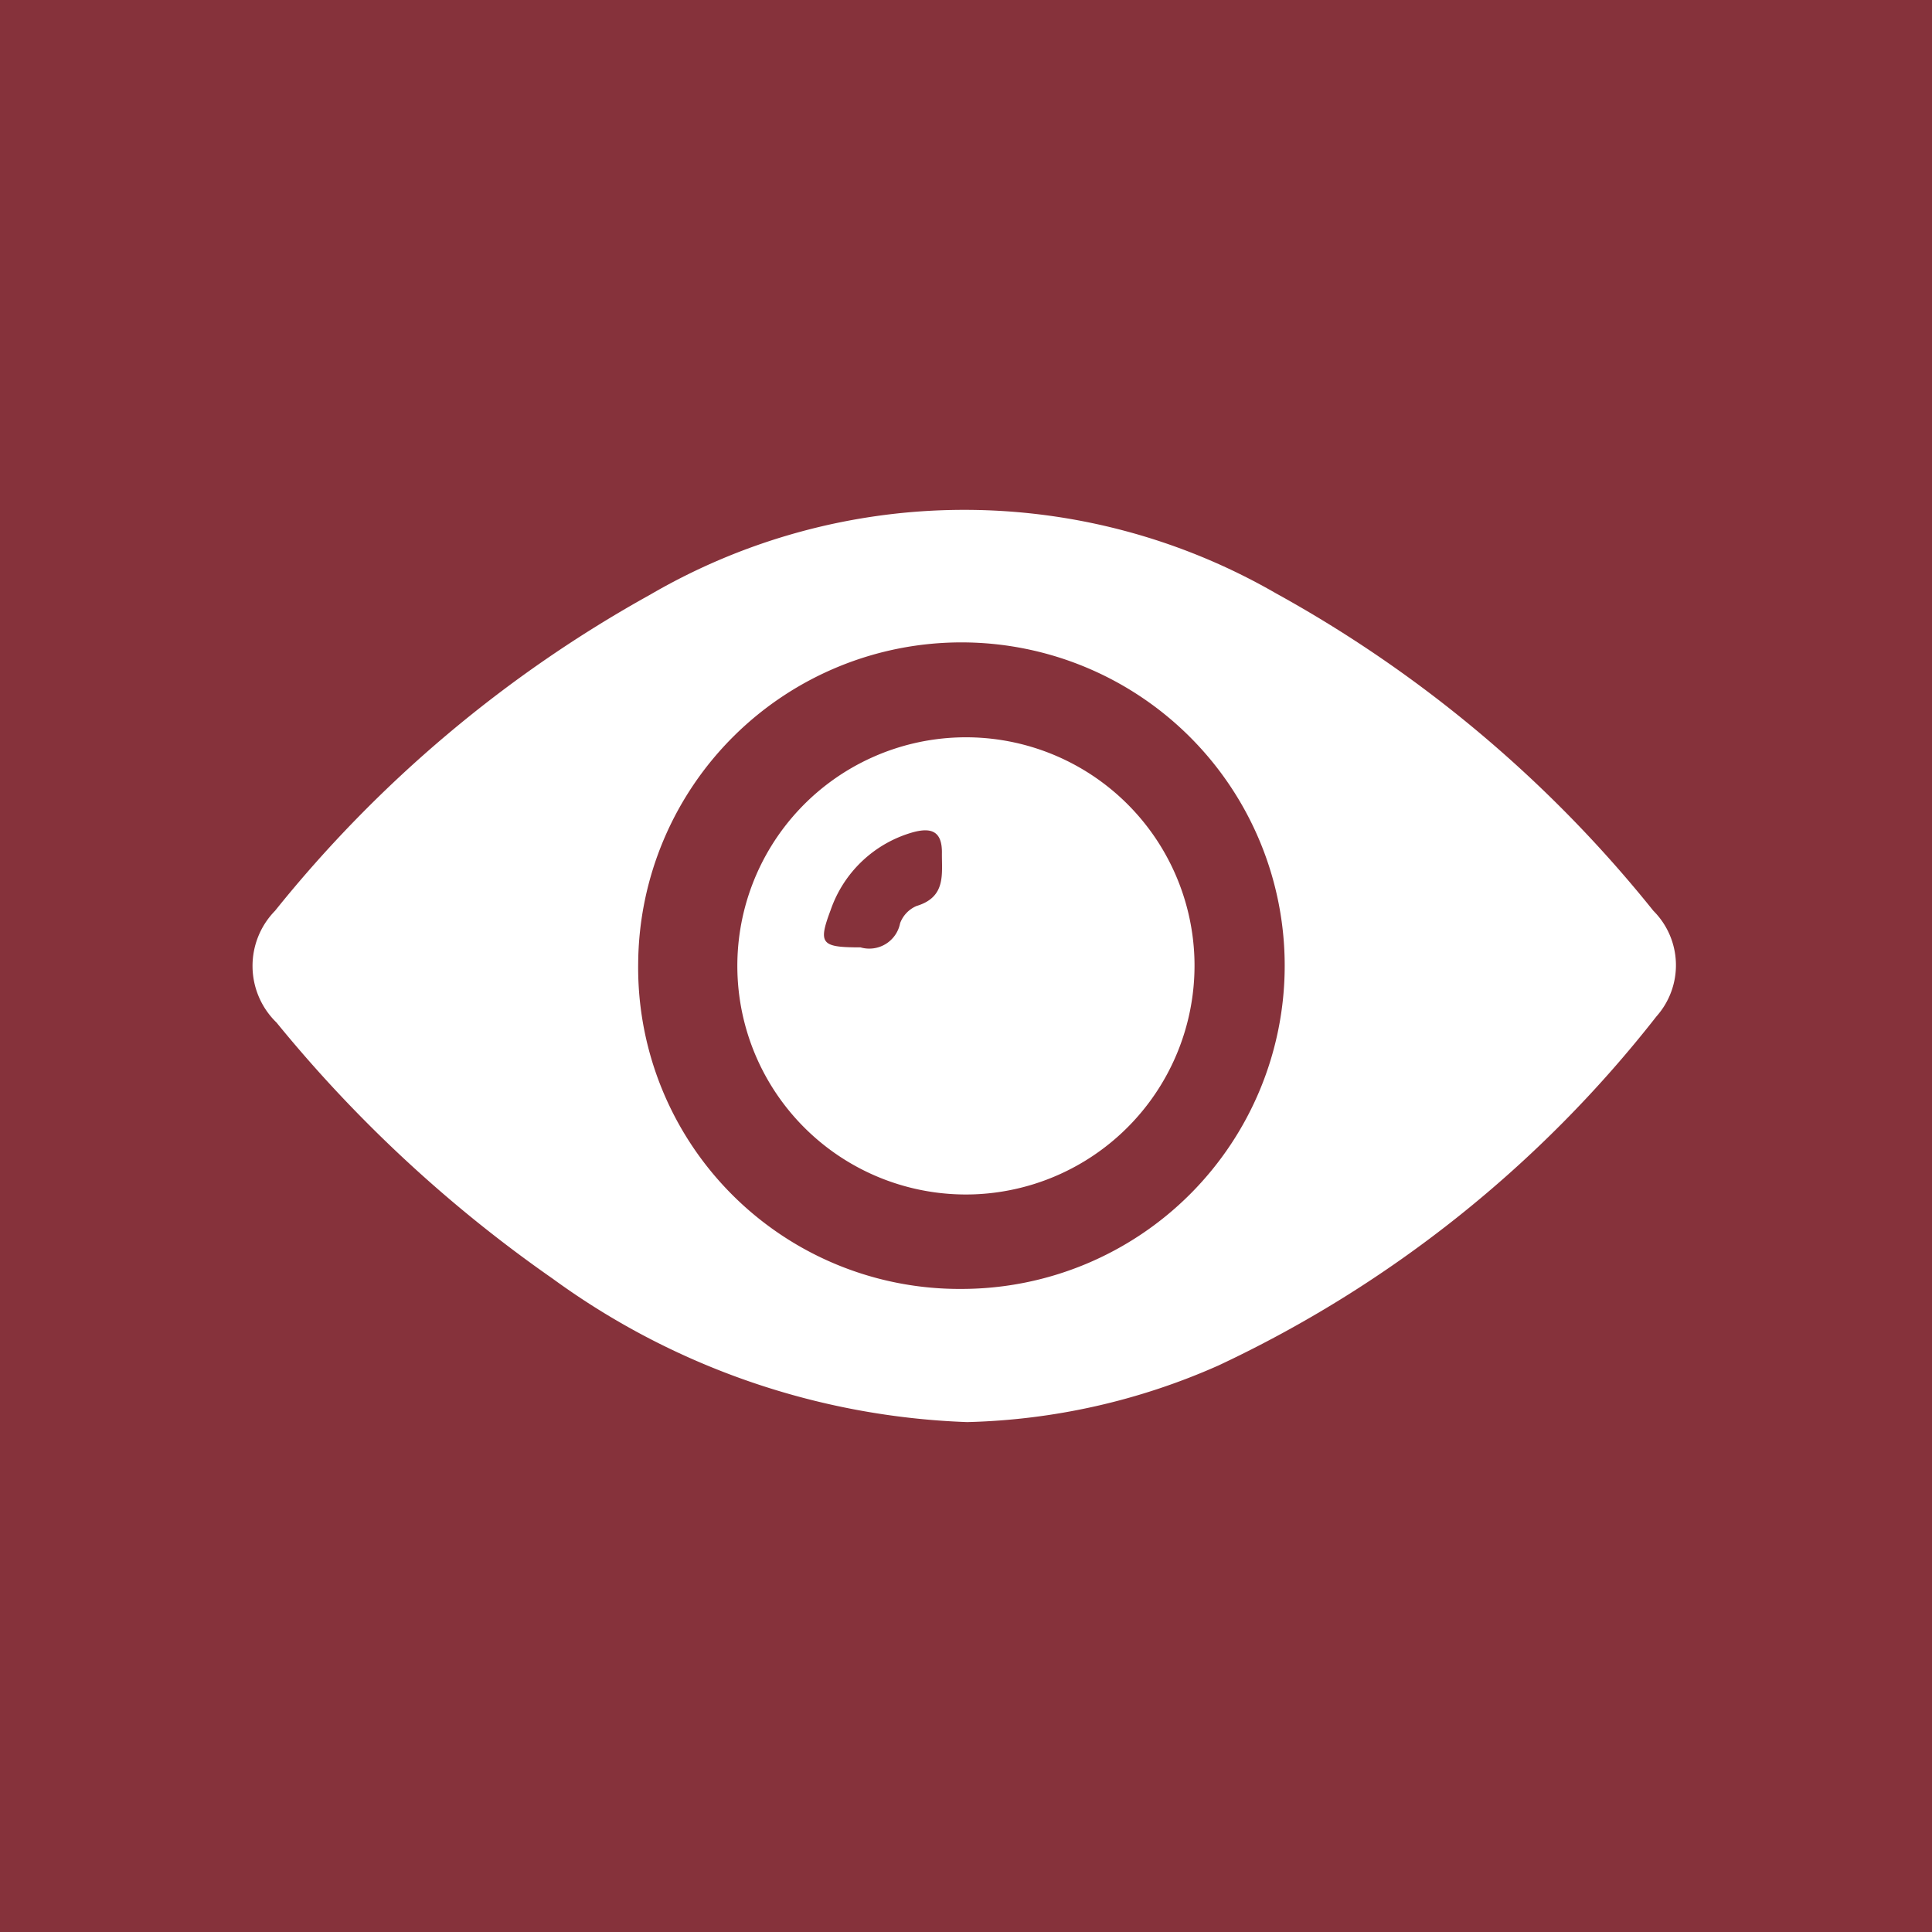 <svg id="Agrupar_6" data-name="Agrupar 6" xmlns="http://www.w3.org/2000/svg" width="28" height="28" viewBox="0 0 28 28">
  <defs>
    <style>
      .cls-1 {
        fill: #86323b;
      }

      .cls-2 {
        fill: #fff;
        fill-rule: evenodd;
      }
    </style>
  </defs>
  <rect id="Retângulo_16_copiar" data-name="Retângulo 16 copiar" class="cls-1" width="28" height="28"/>
  <path id="Forma_3" data-name="Forma 3" class="cls-2" d="M331.016,3423.61a10.849,10.849,0,0,1-6.008-2.08,19.681,19.681,0,0,1-4-3.71,1.142,1.142,0,0,1-.022-1.62,18.434,18.434,0,0,1,5.434-4.58,9.041,9.041,0,0,1,9.074-.02,18.371,18.371,0,0,1,5.468,4.6,1.115,1.115,0,0,1,.045,1.53,17.484,17.484,0,0,1-6.349,5.06A9.528,9.528,0,0,1,331.016,3423.61Zm-0.067-1.93a4.685,4.685,0,1,0-4.7-4.72A4.657,4.657,0,0,0,330.949,3421.68Zm0.148-1.37a3.313,3.313,0,1,1,3.213-3.43A3.318,3.318,0,0,1,331.1,3420.31Zm-1.626-3.58a0.455,0.455,0,0,0,.574-0.35,0.436,0.436,0,0,1,.239-0.25c0.43-.13.364-0.46,0.367-0.77s-0.15-.37-0.413-0.3a1.771,1.771,0,0,0-1.2,1.13C328.854,3416.68,328.9,3416.73,329.471,3416.73Z" transform="translate(-317 -3403)"/>
</svg>
